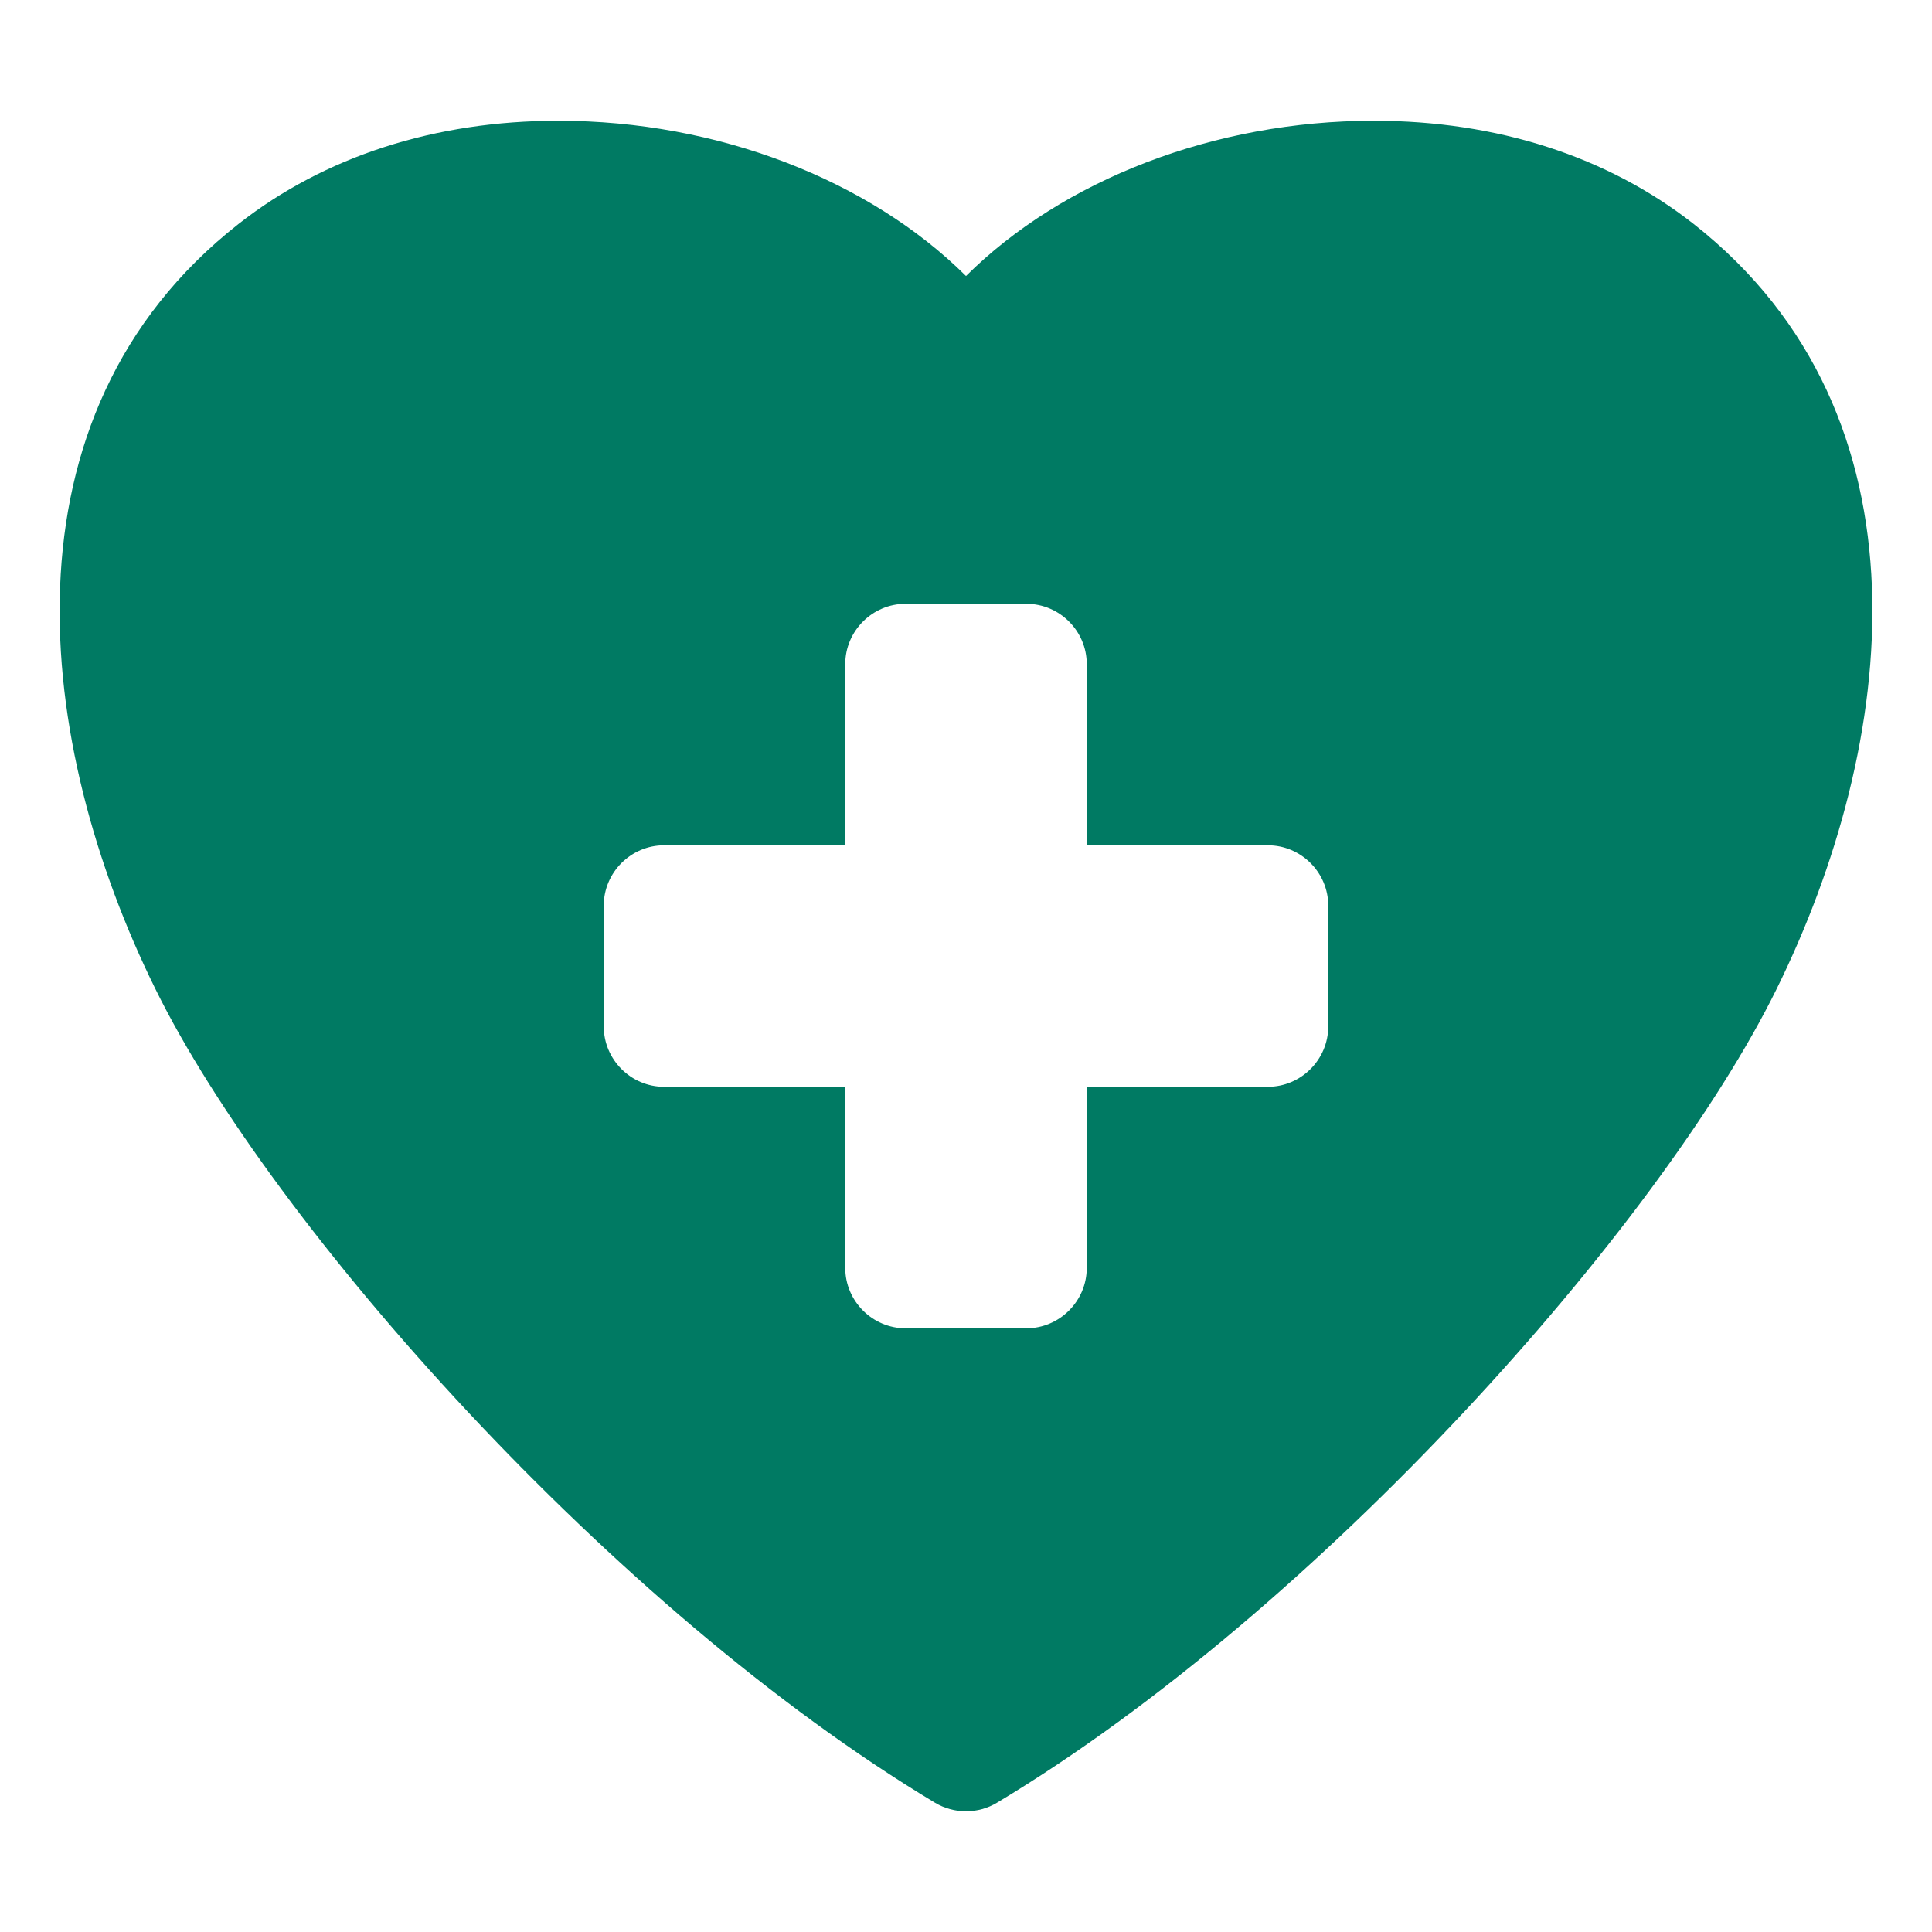 <?xml version="1.0" encoding="UTF-8"?> <svg xmlns="http://www.w3.org/2000/svg" width="42" height="42" viewBox="0 0 42 42" fill="none"><path d="M36.815 4.866C34.945 3.4 32.541 2.625 29.864 2.625C26.399 2.625 23.101 3.913 21 6C18.899 3.913 15.601 2.625 12.136 2.625C9.459 2.625 7.056 3.4 5.187 4.867C-0.135 9.043 0.763 16.197 3.378 21.499C5.917 26.654 13.332 34.993 20.324 39.189C20.532 39.314 20.766 39.376 21 39.376C21.234 39.376 21.468 39.314 21.675 39.189C28.667 34.993 36.083 26.654 38.622 21.5C41.237 16.197 42.135 9.043 36.815 4.866ZM28.875 22.313C28.875 23.035 28.284 23.626 27.562 23.626H23.625V27.563C23.625 28.285 23.034 28.876 22.312 28.876H19.687C18.966 28.876 18.375 28.285 18.375 27.563V23.626H14.437C13.716 23.626 13.125 23.035 13.125 22.313V19.688C13.125 18.966 13.716 18.376 14.437 18.376H18.375V14.438C18.375 13.716 18.966 13.126 19.687 13.126H22.312C23.034 13.126 23.625 13.716 23.625 14.438V18.376H27.562C28.284 18.376 28.875 18.966 28.875 19.688V22.313Z" fill="#007A63"></path></svg> 